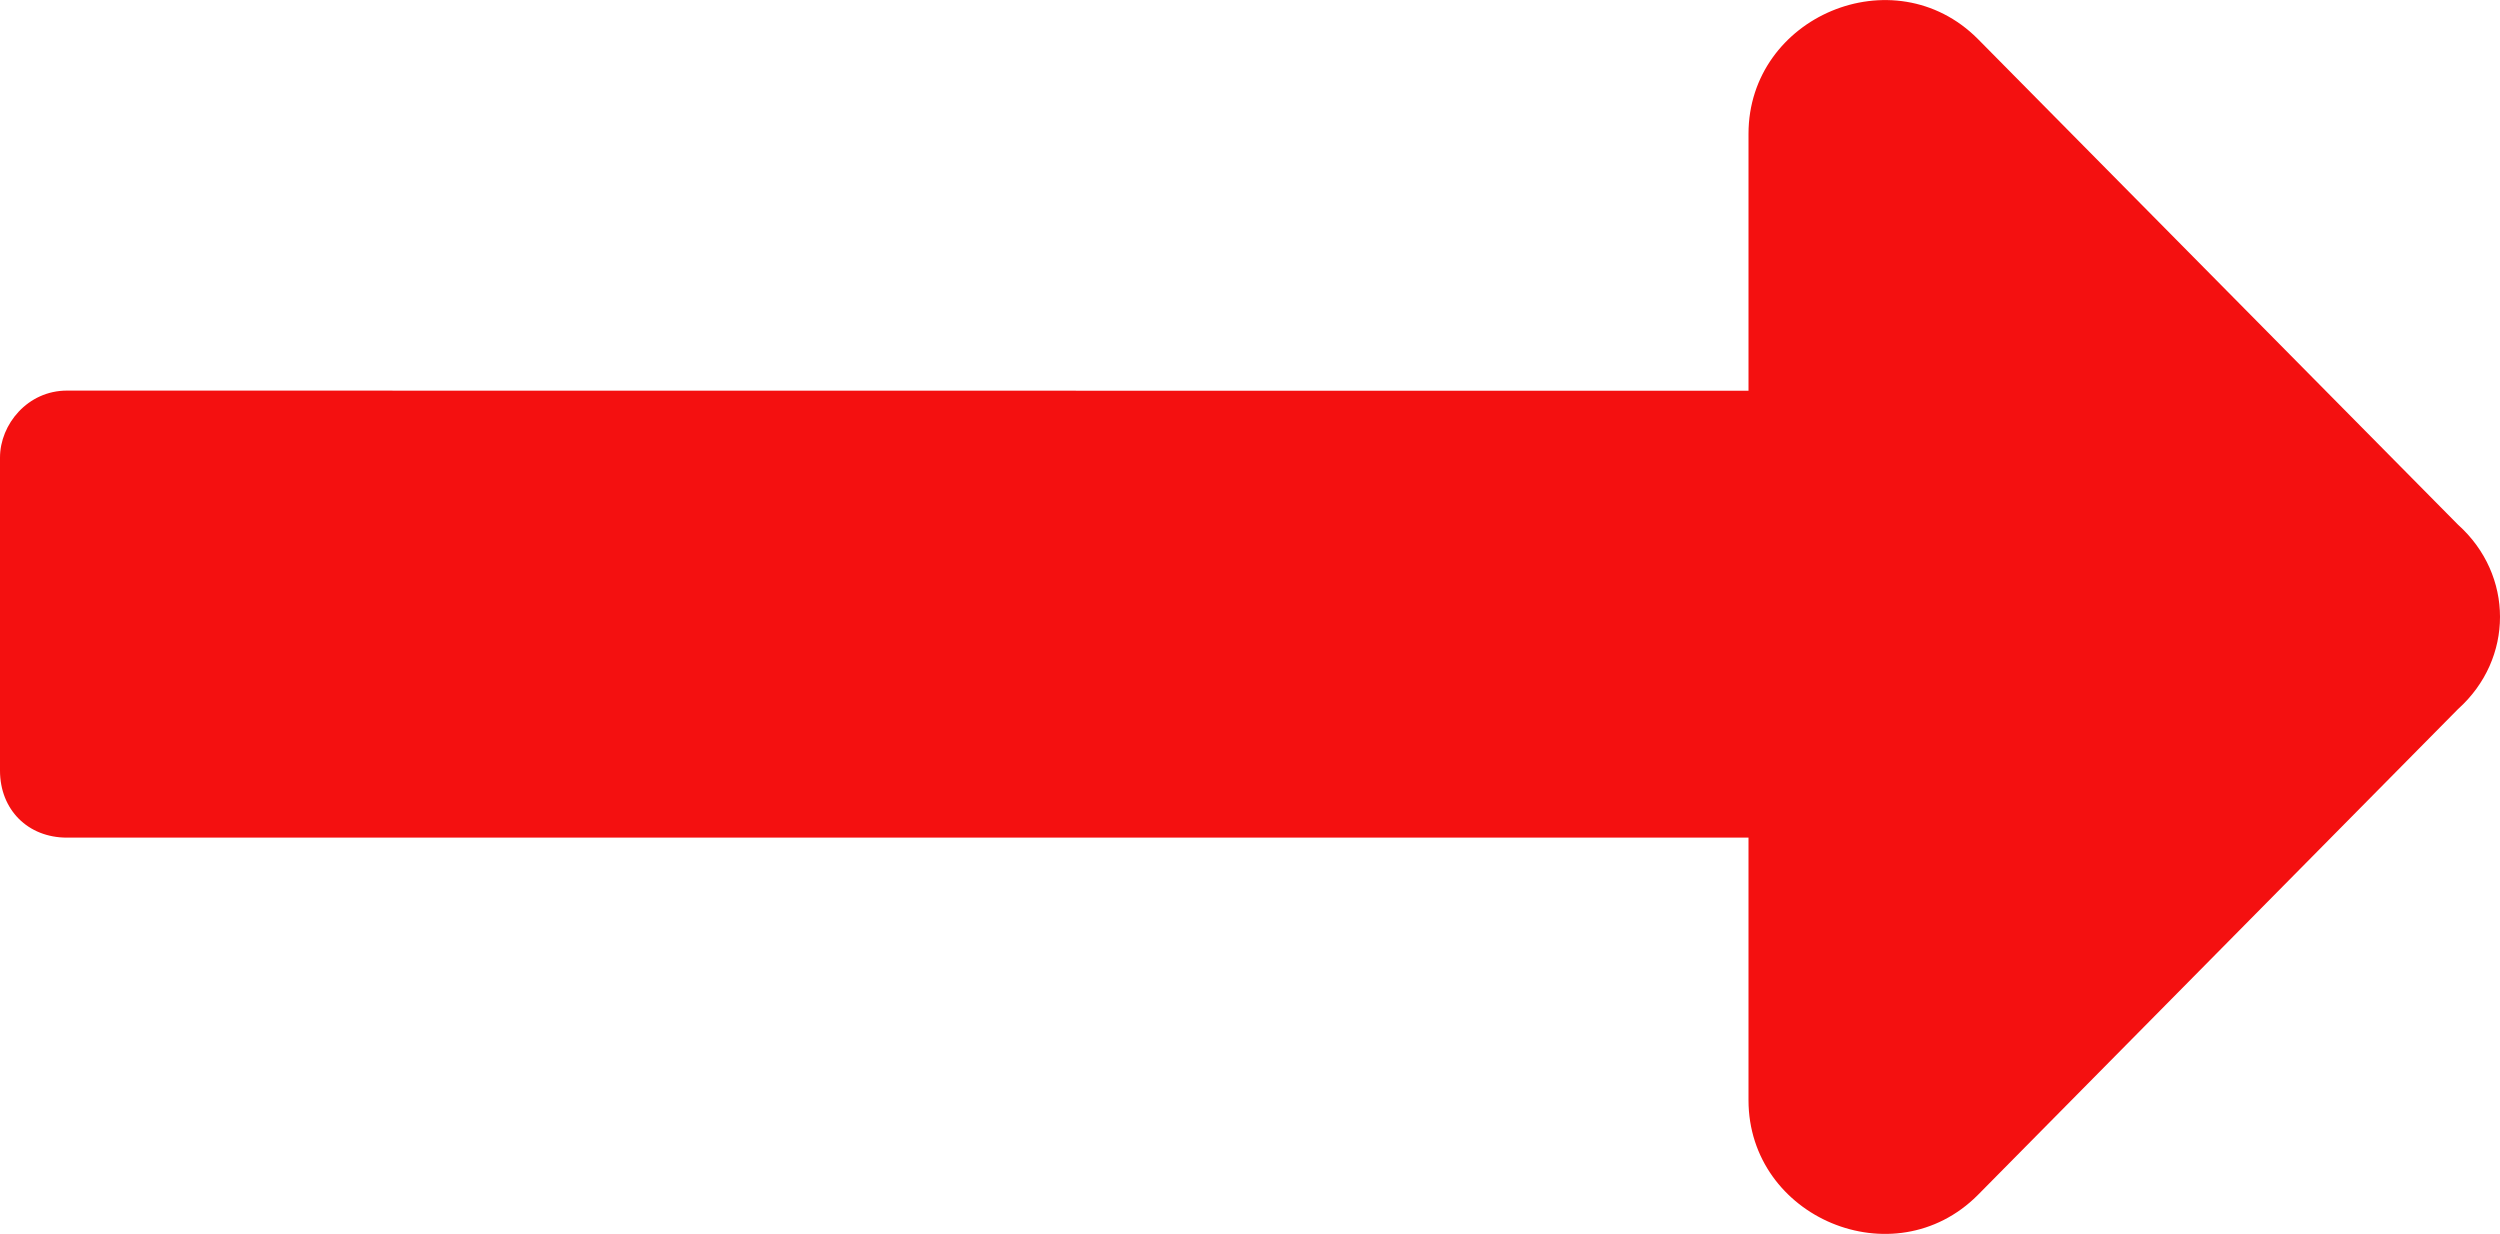 <?xml version="1.0" encoding="UTF-8" standalone="no"?>
<svg
   width="15.732"
   height="7.765"
   viewBox="0 0 15.732 7.765"
   fill="none"
   version="1.1"
   id="svg1"
   sodipodi:docname="Dowiedz się więcej l.svg"
   inkscape:version="1.3.2 (091e20e, 2023-11-25, custom)"
   xmlns:inkscape="http://www.inkscape.org/namespaces/inkscape"
   xmlns:sodipodi="http://sodipodi.sourceforge.net/DTD/sodipodi-0.dtd"
   xmlns="http://www.w3.org/2000/svg"
   xmlns:svg="http://www.w3.org/2000/svg">
  <defs
     id="defs1" />
  <sodipodi:namedview
     id="namedview1"
     pagecolor="#ffffff"
     bordercolor="#000000"
     borderopacity="0.25"
     inkscape:showpageshadow="2"
     inkscape:pageopacity="0.0"
     inkscape:pagecheckerboard="0"
     inkscape:deskcolor="#d1d1d1"
     inkscape:zoom="29.188811"
     inkscape:cx="5.3959032"
     inkscape:cy="-1.3189986"
     inkscape:window-width="2560"
     inkscape:window-height="1377"
     inkscape:window-x="1912"
     inkscape:window-y="-8"
     inkscape:window-maximized="1"
     inkscape:current-layer="svg1" />
  <path
     d="M 11.003,2.459 V 0.842 c 0,-0.738 0.915,-1.125 1.442,-0.598 L 15.468,3.302 c 0.352,0.316 0.352,0.844 0,1.16 l -3.023,3.059 c -0.527,0.527 -1.442,0.141 -1.442,-0.598 V 5.271 H 0.421 C 0.175,5.271 0,5.095 0,4.849 v -1.969 c 0,-0.211 0.175,-0.422 0.421,-0.422 z"
     fill="white"
     id="path1"
     style="fill:#f41010;fill-opacity:1"
     sodipodi:nodetypes="csccccscssssc" />
</svg>
